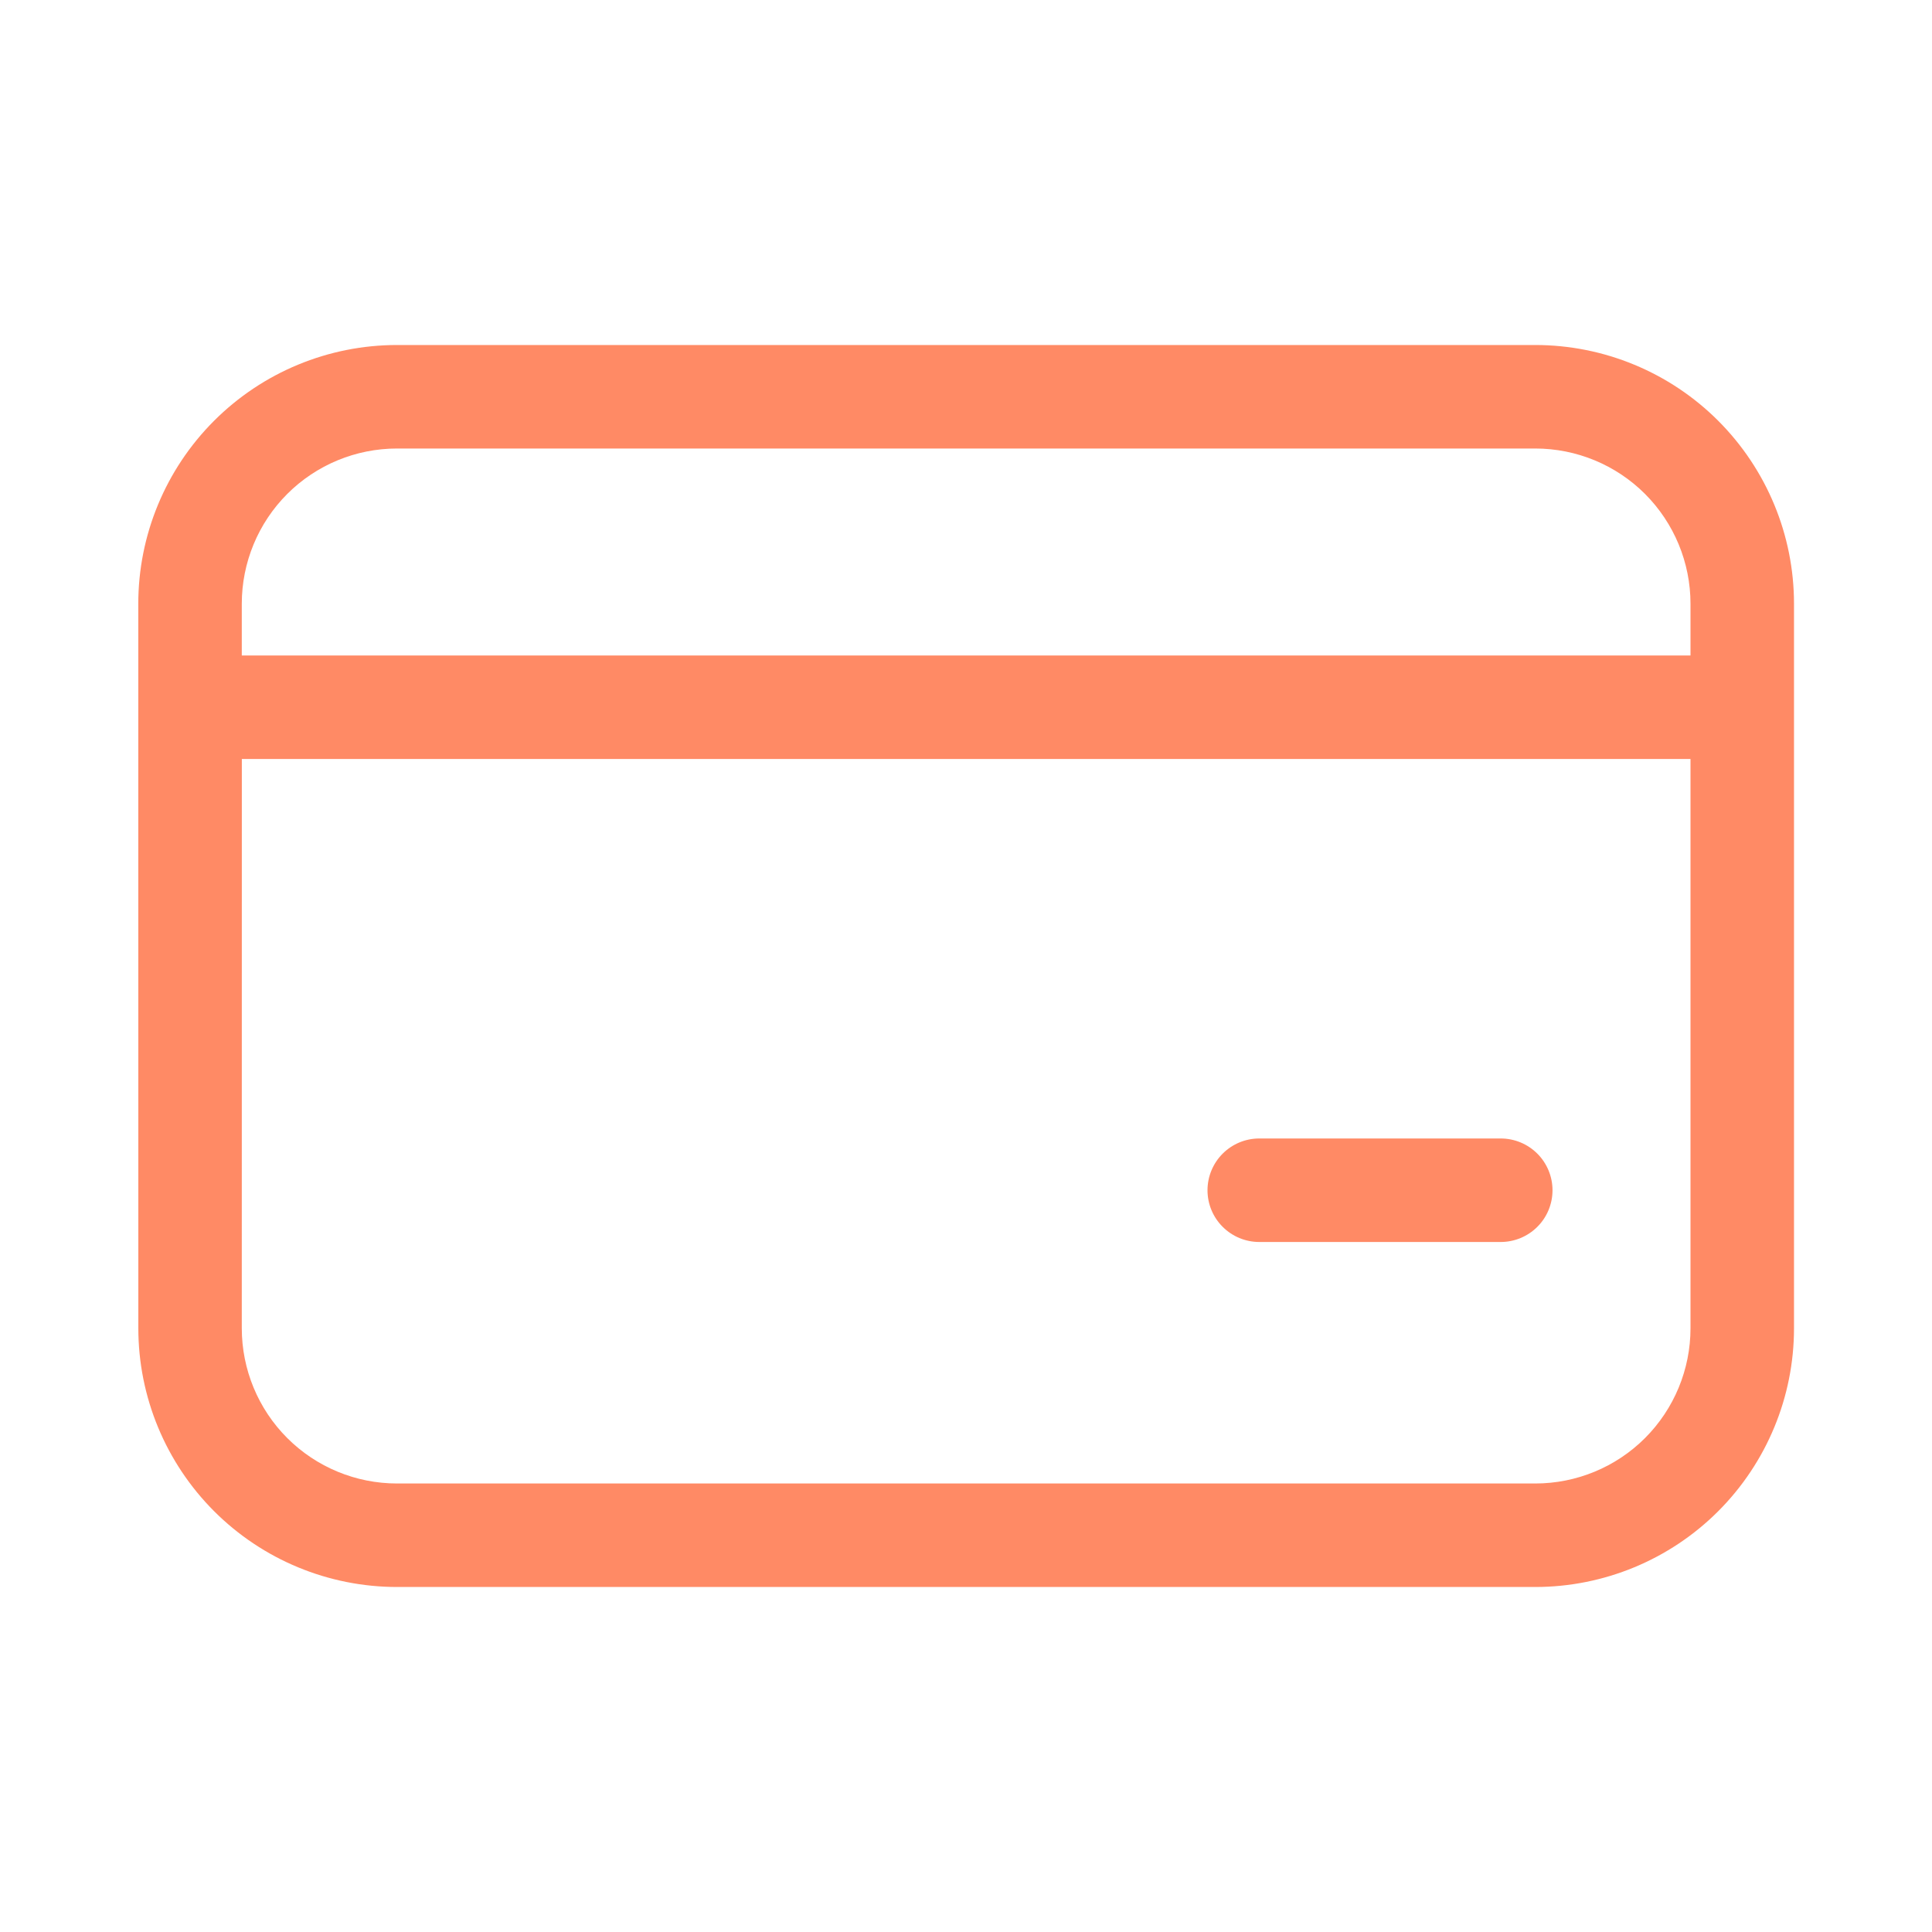 <?xml version="1.0" encoding="UTF-8"?> <svg xmlns="http://www.w3.org/2000/svg" width="40" height="40" viewBox="0 0 40 40" fill="none"><path d="M26.071 23.571C25.787 23.571 25.515 23.684 25.314 23.885C25.113 24.086 25 24.359 25 24.643C25 24.927 25.113 25.2 25.314 25.4C25.515 25.601 25.787 25.714 26.071 25.714H31.071C31.355 25.714 31.628 25.601 31.829 25.4C32.03 25.2 32.143 24.927 32.143 24.643C32.143 24.359 32.03 24.086 31.829 23.885C31.628 23.684 31.355 23.571 31.071 23.571H26.071ZM2.863 12.5C2.863 11.079 3.427 9.717 4.432 8.712C5.437 7.707 6.799 7.143 8.22 7.143H31.786C33.206 7.143 34.569 7.707 35.574 8.712C36.578 9.717 37.143 11.079 37.143 12.5V27.5C37.143 28.921 36.578 30.283 35.574 31.288C34.569 32.293 33.206 32.857 31.786 32.857H8.221C6.801 32.857 5.438 32.293 4.433 31.288C3.429 30.283 2.864 28.921 2.864 27.5L2.863 12.5ZM8.22 9.286C7.367 9.286 6.55 9.624 5.947 10.227C5.344 10.83 5.006 11.648 5.006 12.5V13.571H35V12.5C35 11.648 34.661 10.83 34.059 10.227C33.456 9.624 32.638 9.286 31.786 9.286H8.22ZM5.006 27.5C5.006 28.352 5.344 29.17 5.947 29.773C6.55 30.376 7.367 30.714 8.22 30.714H31.786C32.638 30.714 33.456 30.376 34.059 29.773C34.661 29.17 35 28.352 35 27.5V15.714H5.007L5.006 27.5Z" fill="#FF8A65"></path></svg> 